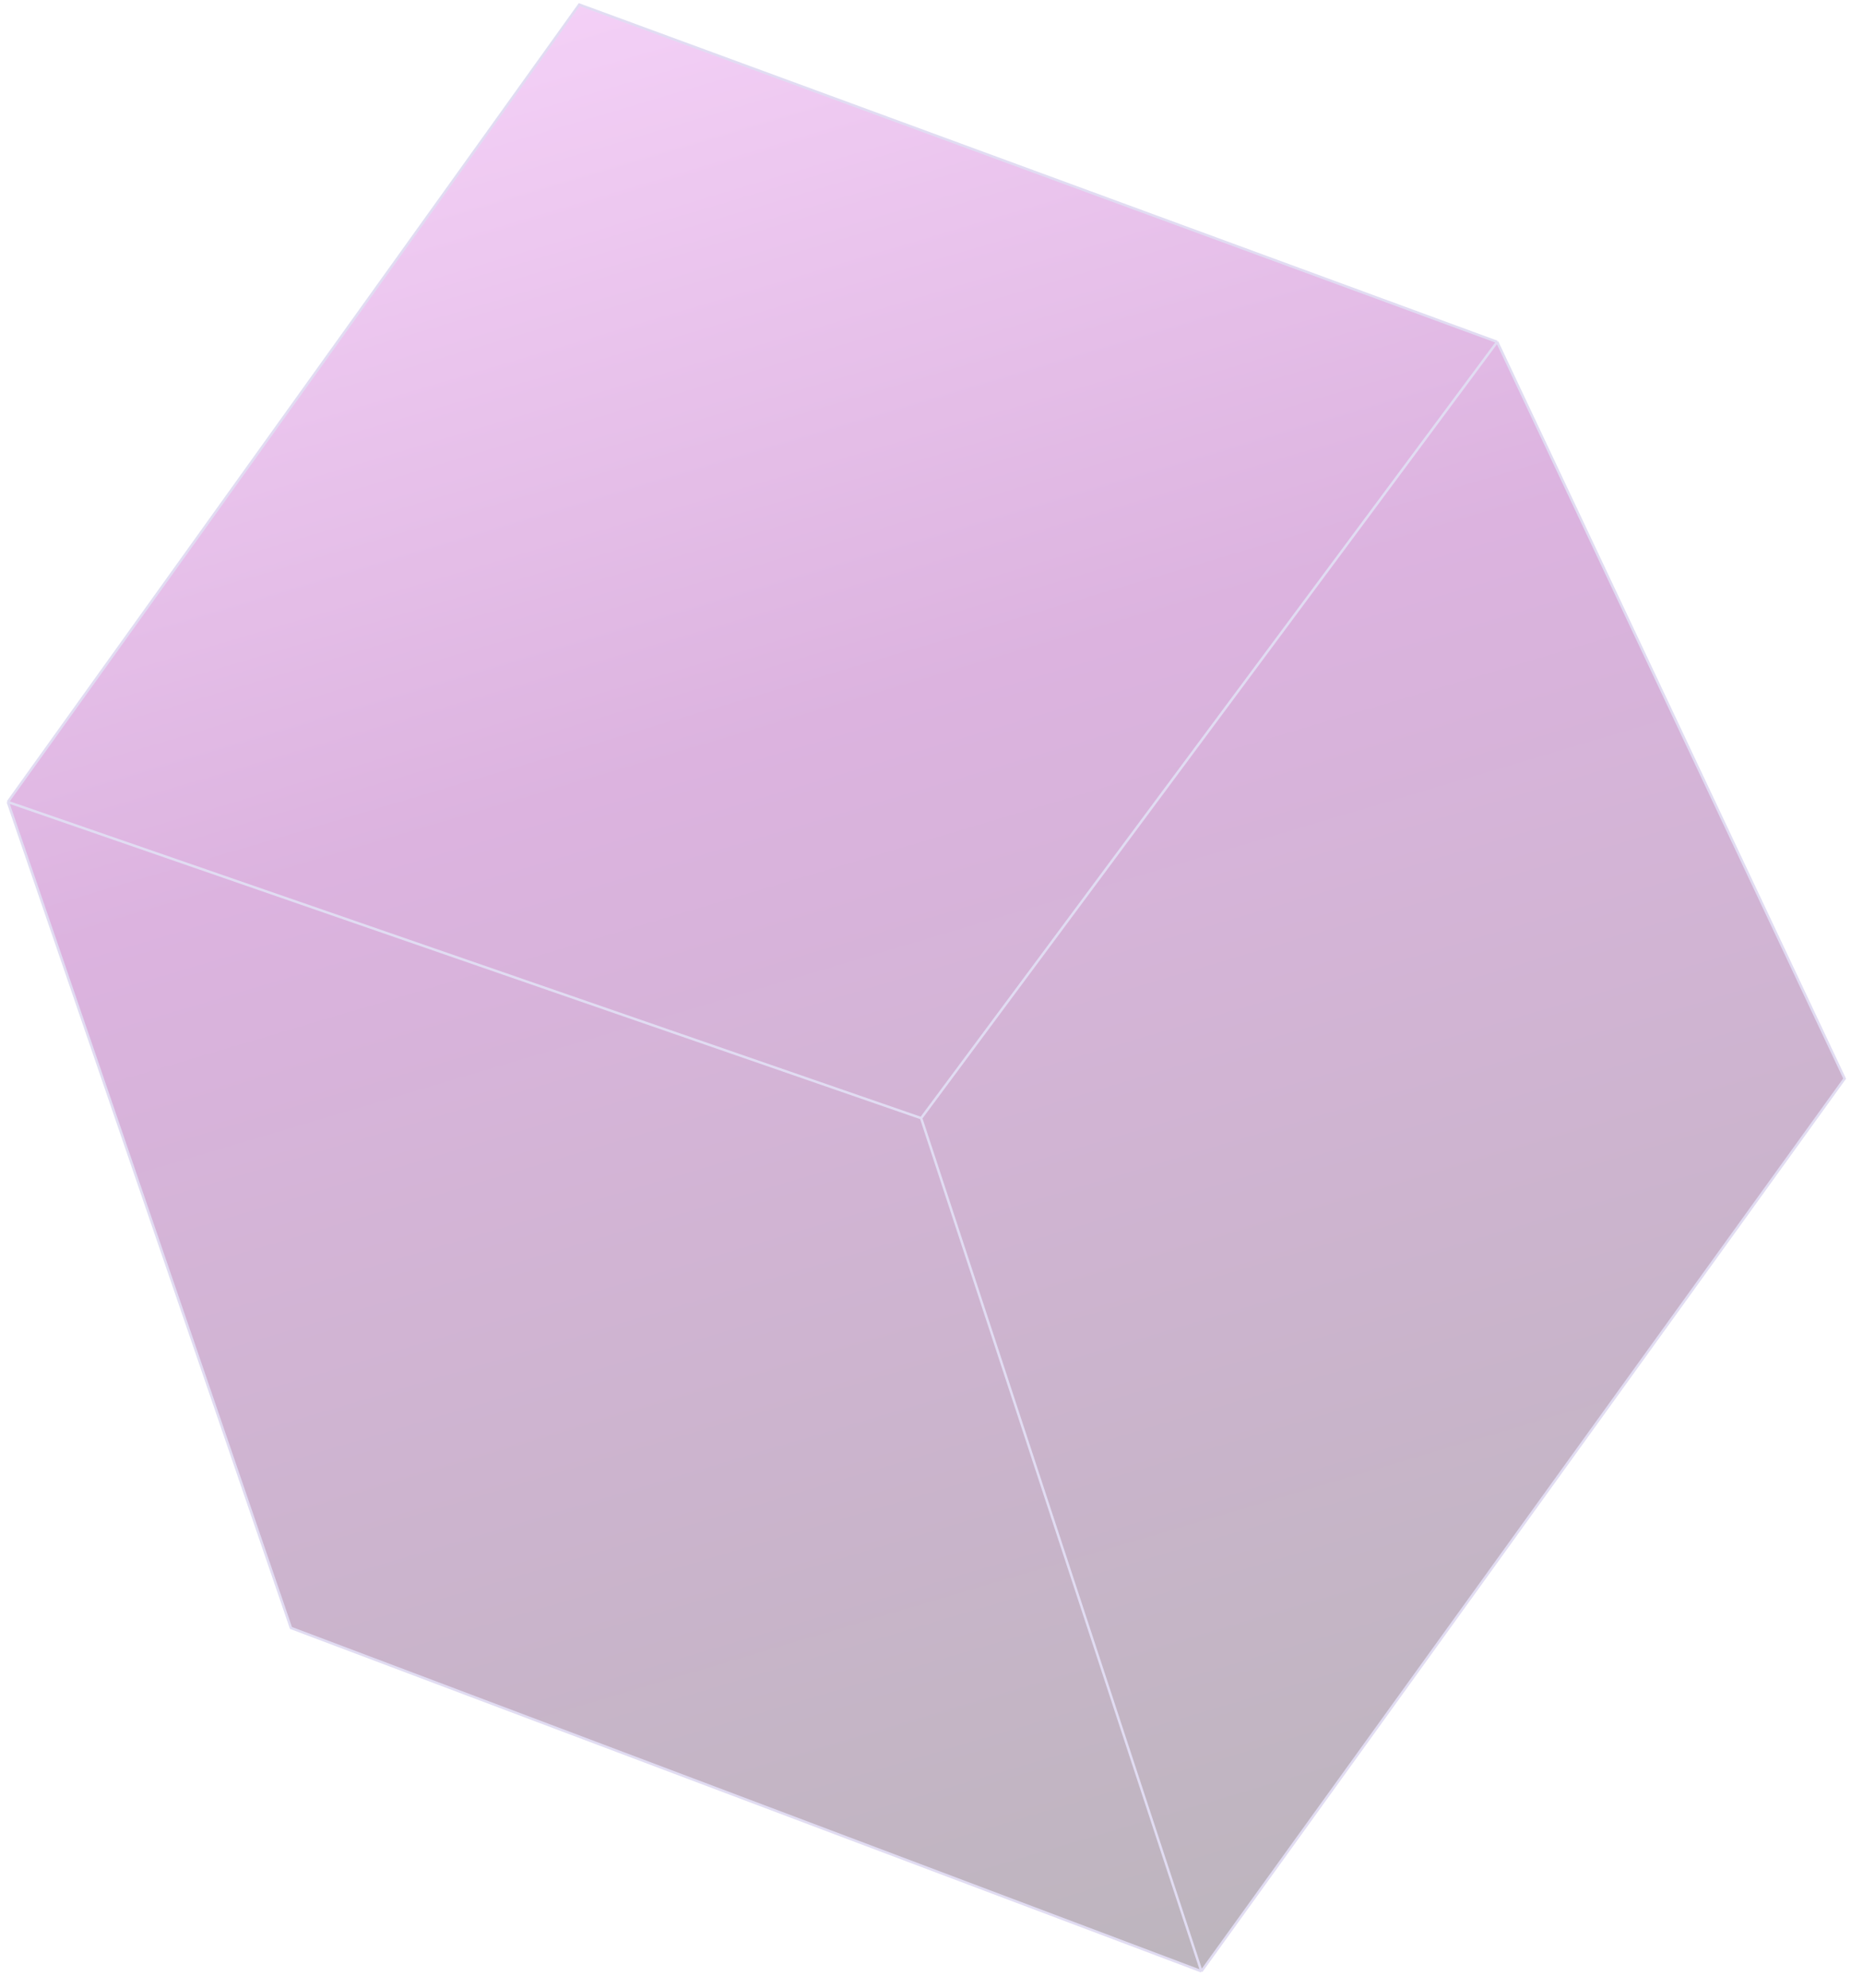 <svg width="75" height="80" viewBox="0 0 75 80" fill="none" xmlns="http://www.w3.org/2000/svg">
<g opacity="0.3" filter="url(#filter0_b_10952_1573)">
<path d="M0.315 32.276L23.319 0.185L60.273 13.76L74.26 43.41L48.366 79.338L11.713 65.519L0.315 32.276Z" fill="url(#paint0_linear_10952_1573)"/>
<path d="M0.315 32.276L23.319 0.185L60.273 13.76M0.315 32.276L37.083 45.002M0.315 32.276L11.713 65.519L48.366 79.338M37.083 45.002L60.273 13.76M37.083 45.002L48.366 79.338M60.273 13.76L74.26 43.41L48.366 79.338" stroke="#9A8BD5" stroke-width="0.1"/>
</g>
<defs>
<filter id="filter0_b_10952_1573" x="-6.775" y="-6.91" width="88.129" height="93.344" filterUnits="userSpaceOnUse" color-interpolation-filters="sRGB">
<feFlood flood-opacity="0" result="BackgroundImageFix"/>
<feGaussianBlur in="BackgroundImageFix" stdDeviation="3.518"/>
<feComposite in2="SourceAlpha" operator="in" result="effect1_backgroundBlur_10952_1573"/>
<feBlend mode="normal" in="SourceGraphic" in2="effect1_backgroundBlur_10952_1573" result="shape"/>
</filter>
<linearGradient id="paint0_linear_10952_1573" x1="20.39" y1="-10.451" x2="50.452" y2="90.655" gradientUnits="userSpaceOnUse">
<stop stop-color="#F684FF"/>
<stop offset="0.393" stop-color="#890094"/>
<stop offset="1" stop-color="#0A0A0A"/>
</linearGradient>
</defs>
</svg>
